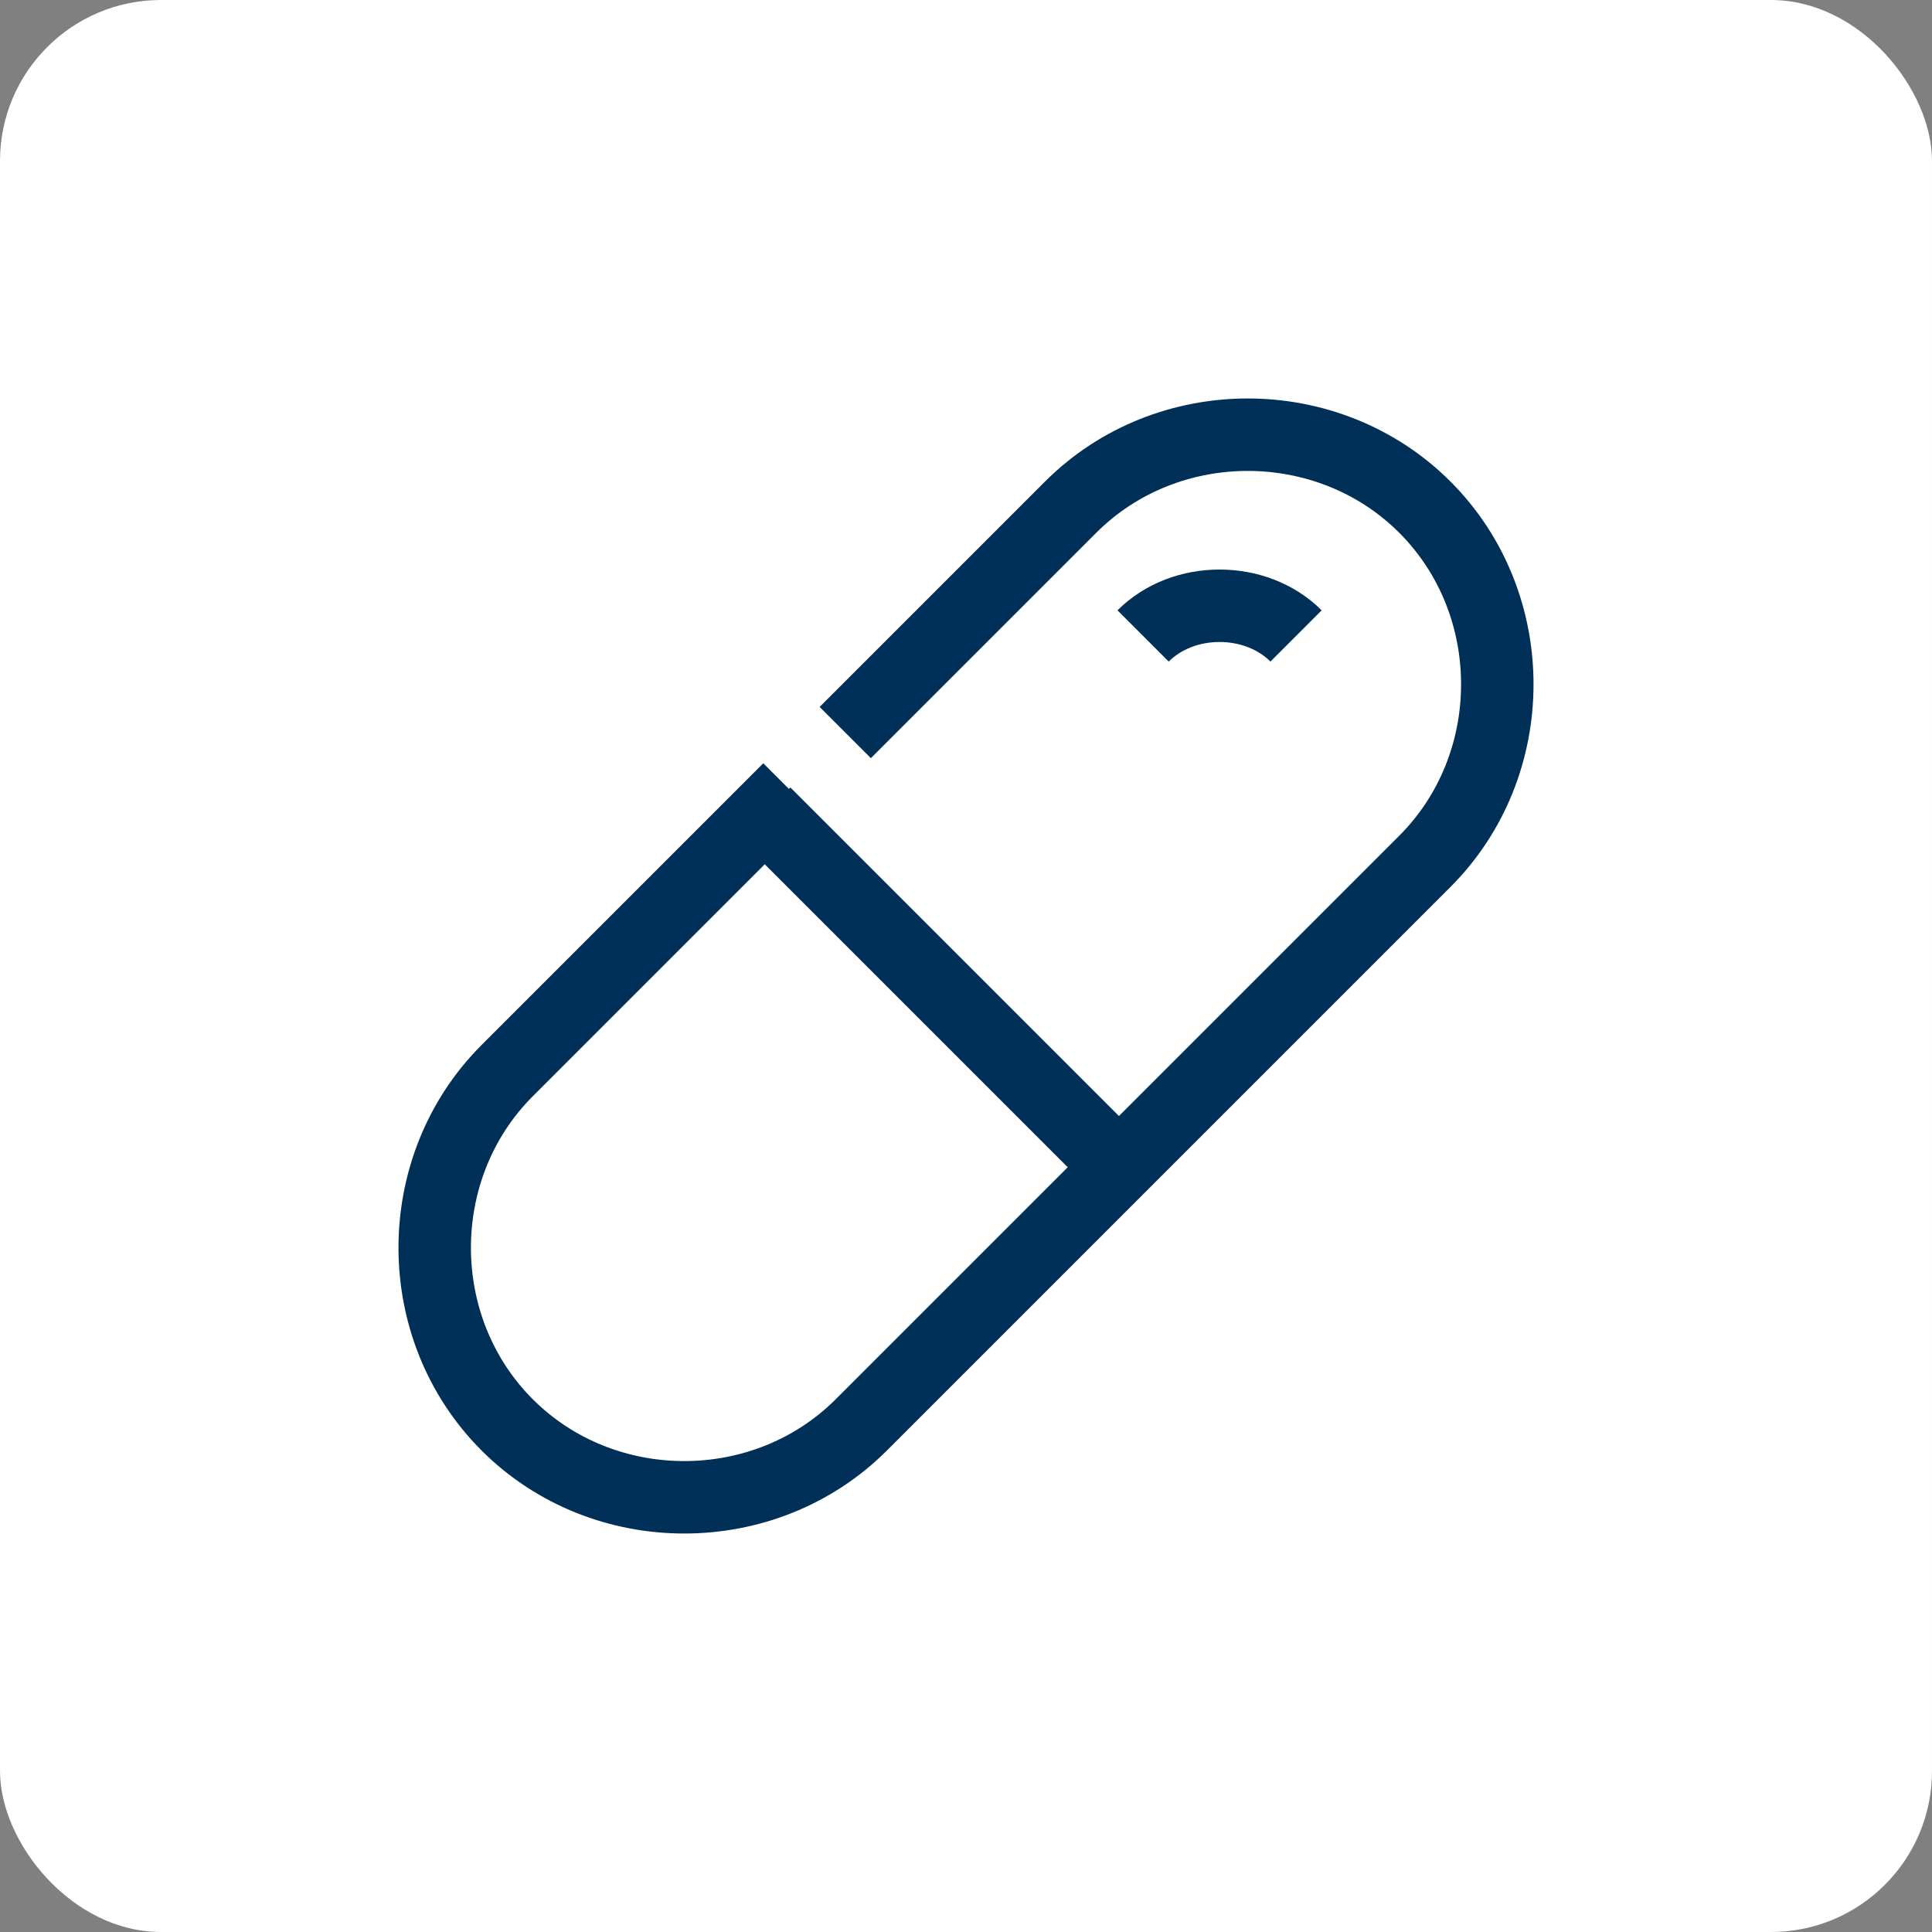<?xml version="1.0" encoding="UTF-8"?>
<svg id="Capa_1" xmlns="http://www.w3.org/2000/svg" width="24" height="24" version="1.1" viewBox="0 0 24 24">
  <rect x="0" y="0" width="24" height="24" fill="#808080" stroke="none"/>
  <!-- Generator: Adobe Illustrator 29.5.1, SVG Export Plug-In . SVG Version: 2.1.0 Build 141)  -->
  <defs>
    <style>
      .st0 {
        fill: none;
        stroke: #003058;
        stroke-miterlimit: 2.4;
        stroke-width: .9px;
      }

      .st1 {
        fill: #fff;
      }
    </style>
  </defs>
  <rect class="st1" width="24" height="24" rx="2" ry="2"/>
  <g>
    <path class="st0" d="M9.8,9.8l-3.5,3.5c-1.2,1.2-1.2,3.2,0,4.4,1.2,1.2,3.2,1.2,4.4,0l7-7c1.2-1.2,1.2-3.2,0-4.4s-3.2-1.2-4.4,0l-2.8,2.8"/>
    <path class="st0" d="M13.9,14.5l-4.4-4.4"/>
    <path class="st0" d="M14.2,7.9c.5-.5,1.4-.5,1.9,0"/>
  </g>
</svg>